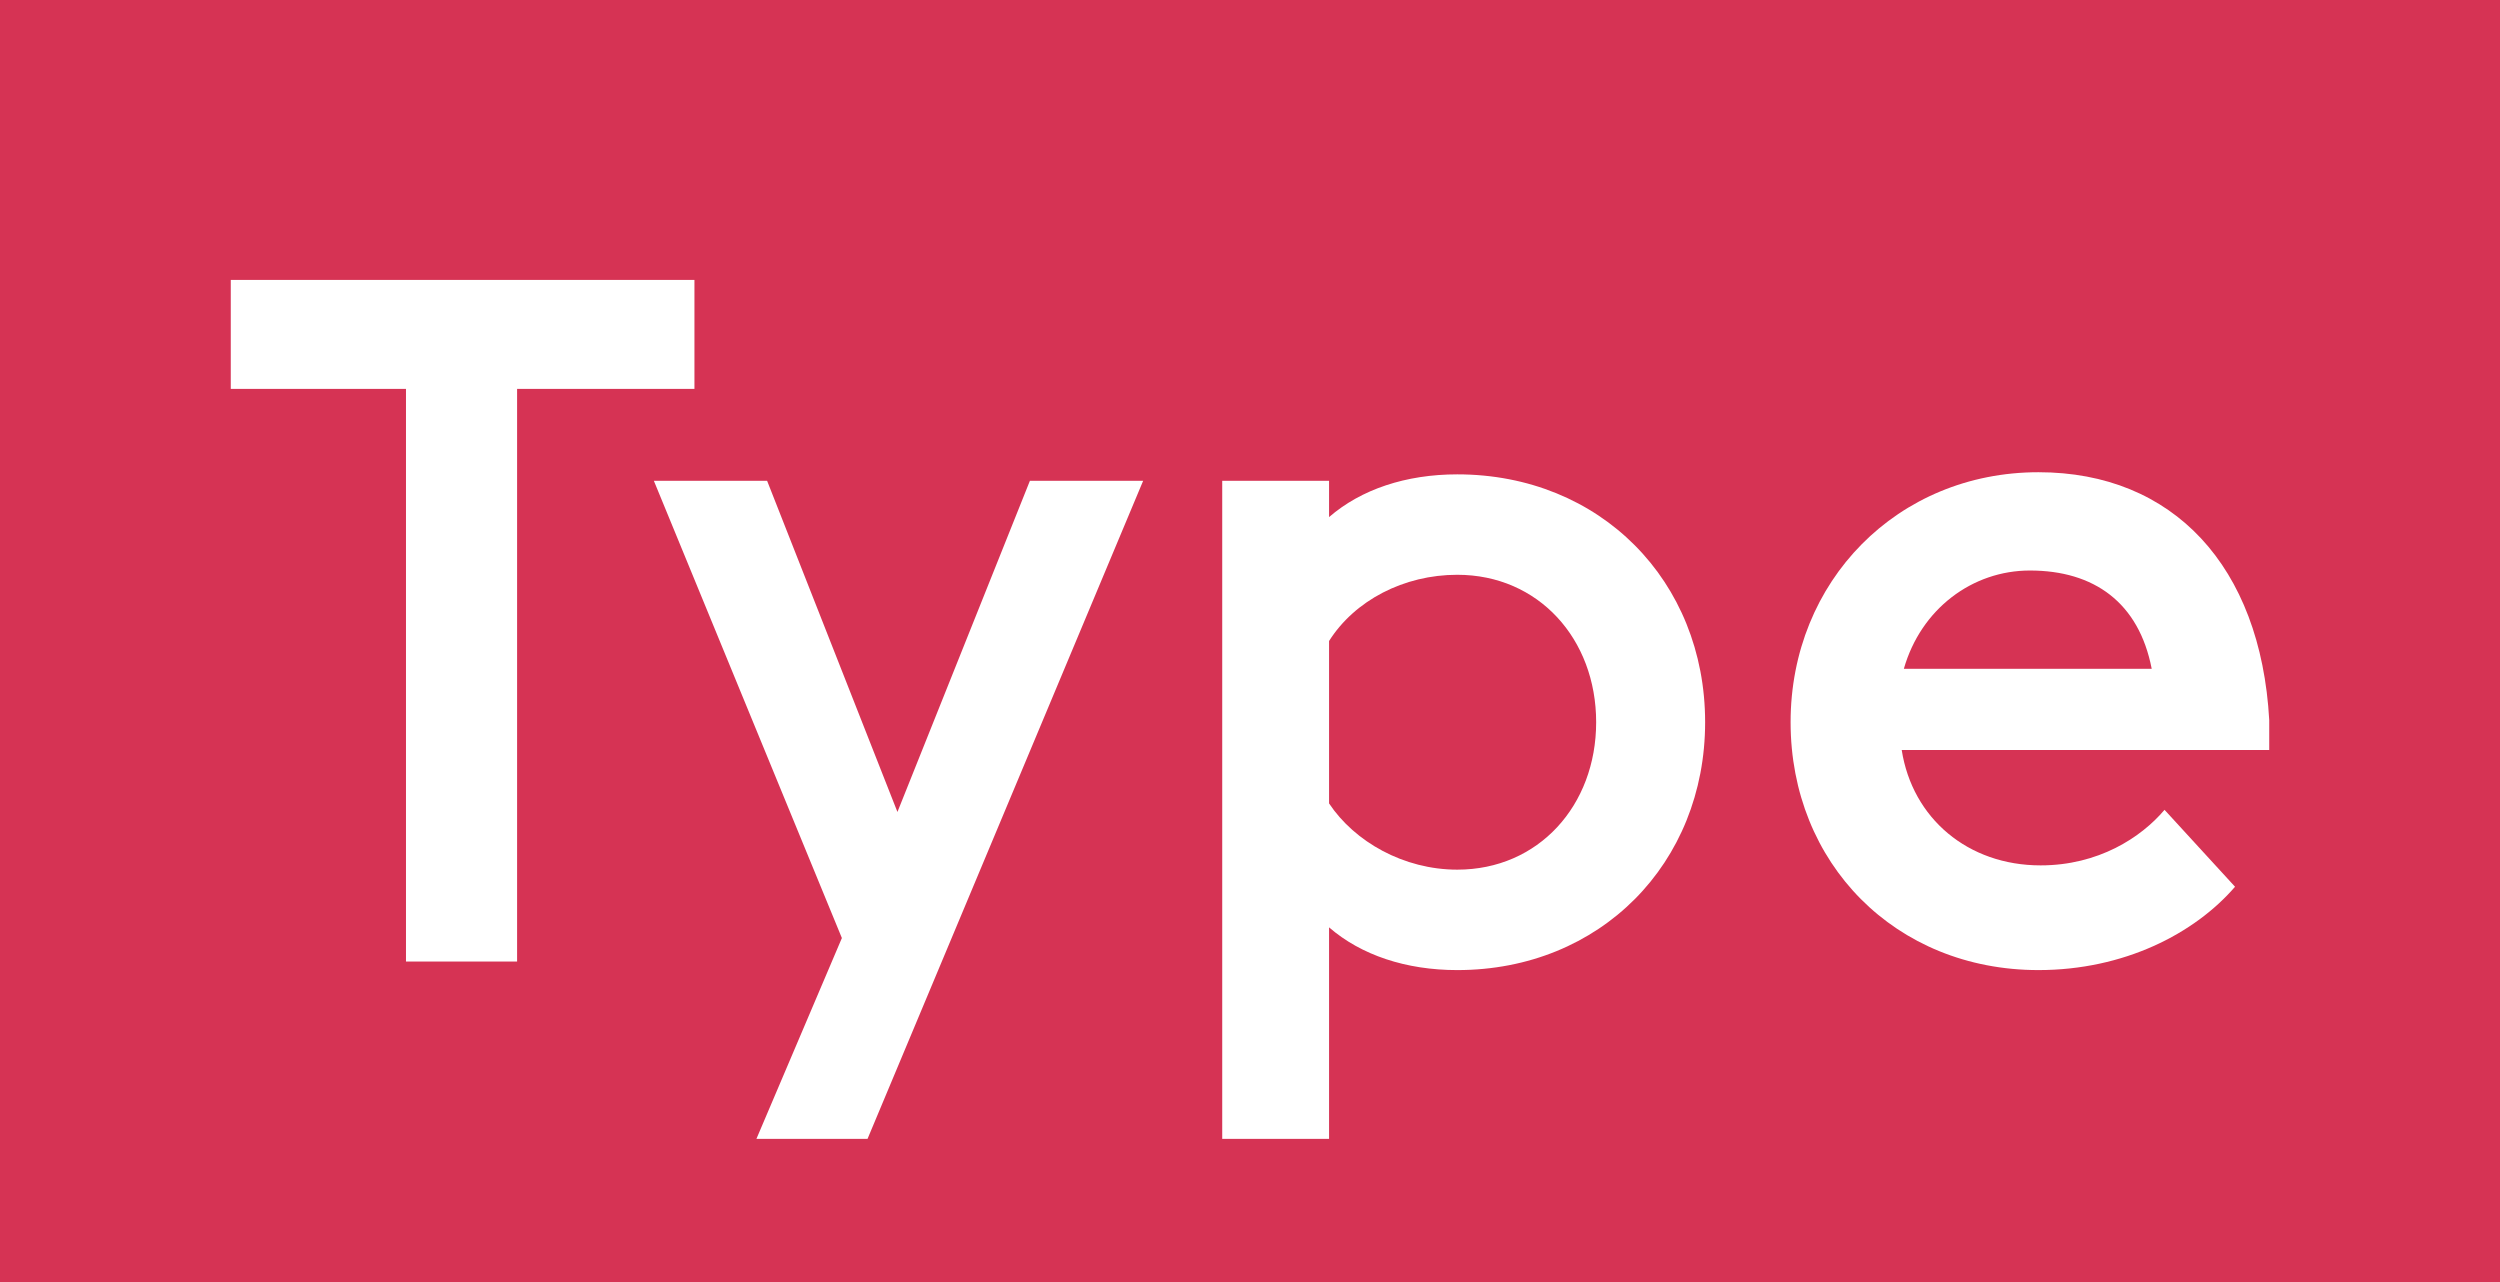 <?xml version="1.0" encoding="utf-8"?>
<!-- Generator: Adobe Illustrator 24.2.3, SVG Export Plug-In . SVG Version: 6.00 Build 0)  -->
<svg version="1.1" id="Layer_1" xmlns="http://www.w3.org/2000/svg" xmlns:xlink="http://www.w3.org/1999/xlink" x="0px" y="0px"
	 viewBox="0 0 117 60" style="enable-background:new 0 0 117 60;" xml:space="preserve">
<style type="text/css">
	.st0{fill-rule:evenodd;clip-rule:evenodd;fill:#D63354;}
	.st1{enable-background:new    ;}
	.st2{fill:#FFFFFF;}
</style>
<g id="Designs">
	<g id="_x2265_1200px-_x2F_-01.1-Home---Student" transform="translate(-739, -1130)">
		<g id="Intro" transform="translate(308, 1060)">
			<g id="Tile-_x2F_-Red" transform="translate(431, 70)">
				<g id="Rectangle">
					<rect class="st0" width="117" height="60"/>
				</g>
				<g class="st1">
					<path class="st2" d="M10.8,18.2v-5.1h21.7v5.1h-8.3V45H19V18.2H10.8z"/>
					<path class="st2" d="M30.6,22.5h5.3L42,38l6.2-15.5h5.3L40.6,53.3h-5.2l4-9.4L30.6,22.5z"/>
					<path class="st2" d="M62.2,22.5v1.7c1.5-1.3,3.6-2,6-2c6.7,0,11.6,5,11.6,11.6c0,6.6-4.9,11.6-11.6,11.6c-2.4,0-4.5-0.7-6-2
						v9.9h-5V22.5H62.2z M62.2,37.6c1.2,1.8,3.5,3.1,6,3.1c3.8,0,6.5-3,6.5-6.9c0-3.9-2.7-6.9-6.5-6.9c-2.5,0-4.8,1.2-6,3.1V37.6z"
						/>
					<path class="st2" d="M95.4,22.1c6.3,0,10.4,4.4,10.8,11.6v1.4H89c0.5,3.2,3.1,5.4,6.5,5.4c2.7,0,4.7-1.3,5.8-2.6l3.3,3.6
						c-1.9,2.2-5.2,3.9-9.2,3.9c-6.7,0-11.6-5-11.6-11.6C83.8,27.2,88.8,22.1,95.4,22.1z M100.7,31.3c-0.6-3.1-2.7-4.6-5.7-4.6
						c-2.7,0-5.1,1.8-5.9,4.6H100.7z"/>
				</g>
			</g>
		</g>
	</g>
</g>
</svg>
